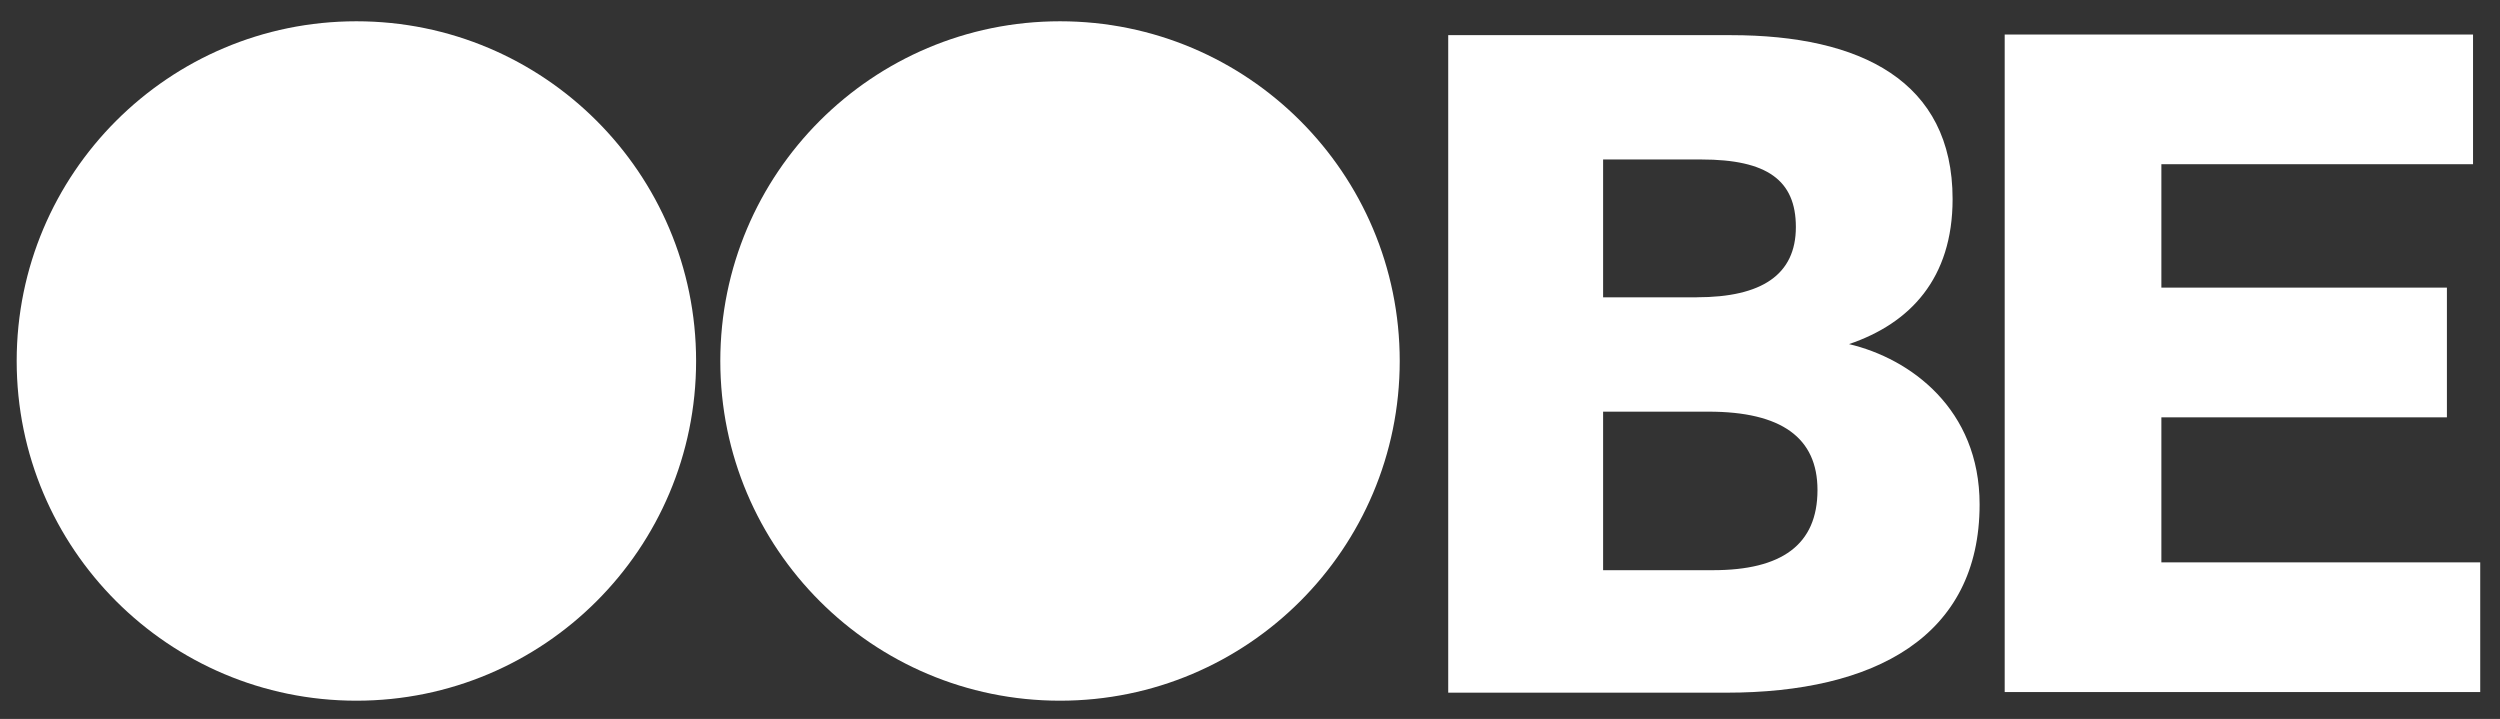 <?xml version="1.0" encoding="utf-8"?>
<!-- Generator: Adobe Illustrator 24.1.0, SVG Export Plug-In . SVG Version: 6.00 Build 0)  -->
<svg version="1.1" id="Capa_1" xmlns="http://www.w3.org/2000/svg" xmlns:xlink="http://www.w3.org/1999/xlink" x="0px" y="0px"
	 viewBox="0 0 59.801 17.197" enable-background="new 0 0 59.801 17.197" xml:space="preserve">
<rect x="0" y="0" width="59.801" height="17.197" fill="#333333" stroke="none"/>
<g>
	<g>
		<g>
			<g>
				<path fill="#FFFFFF" d="M34.642,0.841h6.765c3.103,0,5.3,1.098,5.3,3.921c0,1.896-1.013,2.973-2.478,3.469
					c1.465,0.345,3.124,1.551,3.124,3.835c0,3.167-2.52,4.503-6.054,4.503h-6.657V0.841z M40.588,7.111
					c1.552,0,2.37-0.539,2.37-1.68c0-1.12-0.689-1.616-2.262-1.616h-2.349v3.297H40.588z M40.976,13.639
					c1.637,0,2.499-0.604,2.499-1.918c0-1.25-0.862-1.874-2.607-1.874h-2.521v3.792H40.976z"/>
			</g>
			<g>
				<path fill="#FFFFFF" d="M47.953,0.826h11.203v3.102h-7.455V6.88h6.83v3.103h-6.83v3.469h7.627v3.102H47.953V0.826z"/>
			</g>
		</g>
	</g>
	<g>
		<g>
			<circle fill="#FFFFFF" cx="8.525" cy="8.635" r="8.126"/>
		</g>
		<g>
			<circle fill="#FFFFFF" cx="25.356" cy="8.635" r="8.126"/>
		</g>
	</g>
</g>
</svg>
